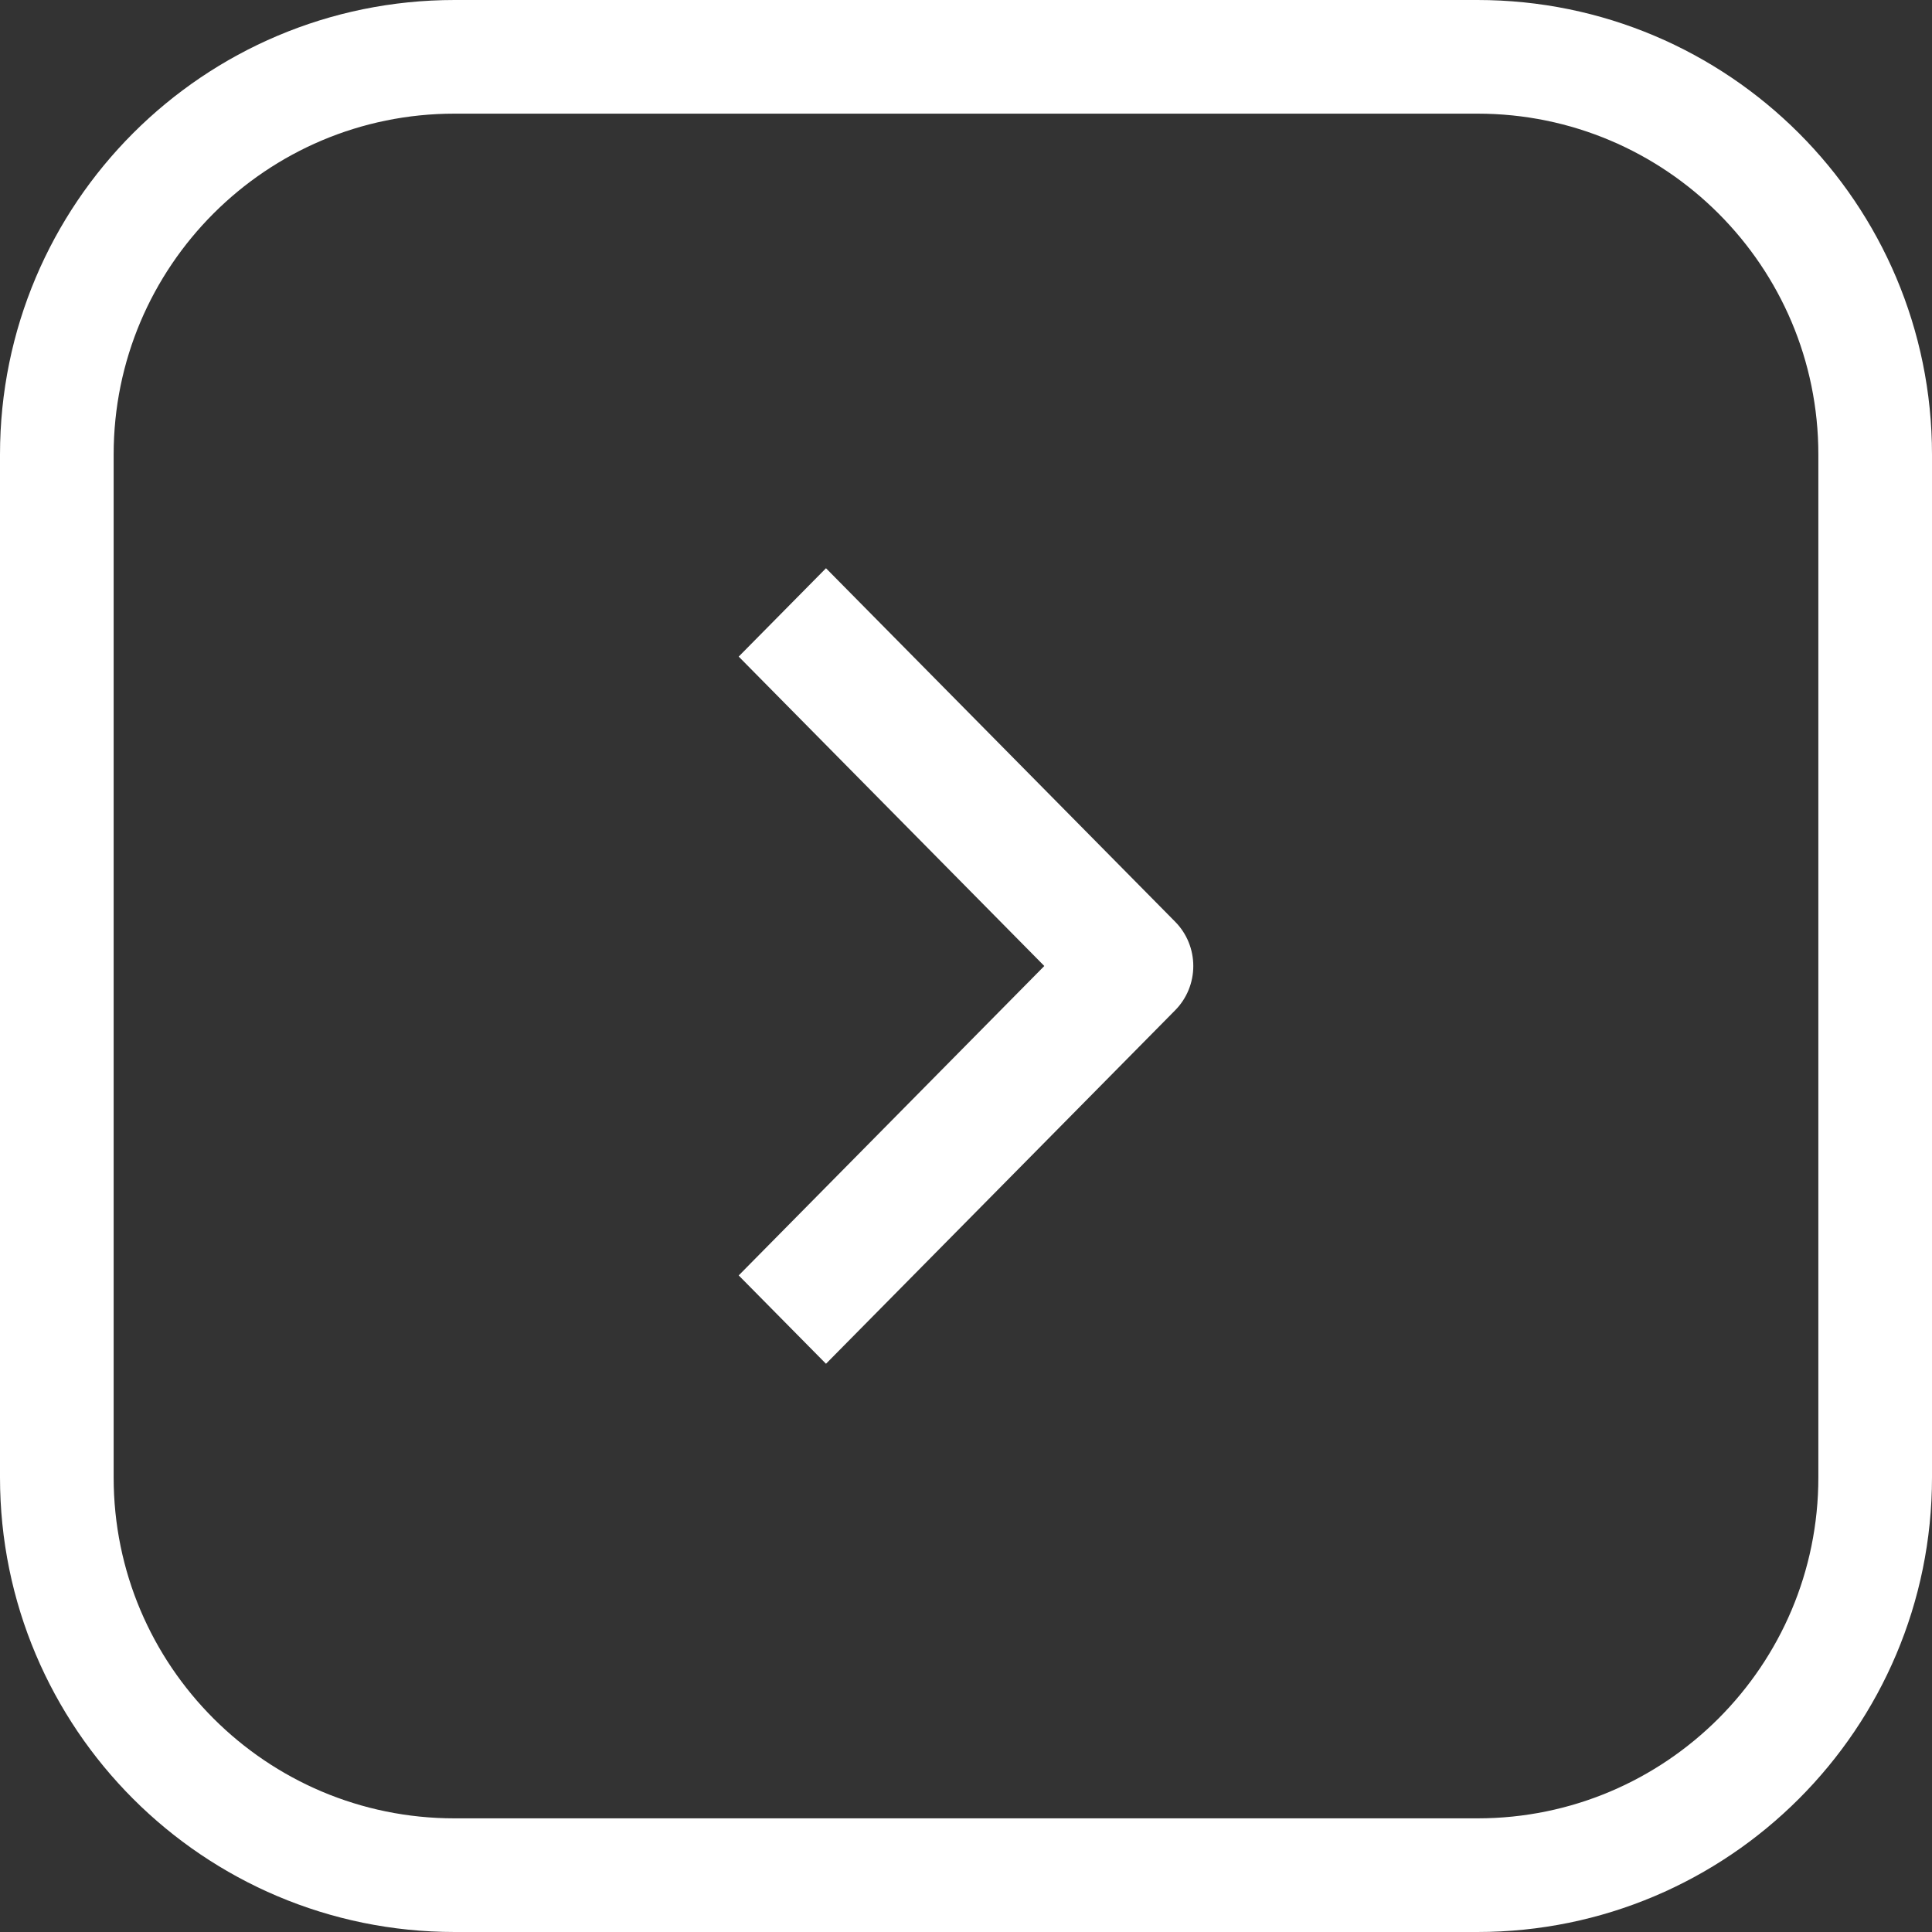 <?xml version="1.0" encoding="UTF-8"?> <svg xmlns="http://www.w3.org/2000/svg" width="34" height="34" viewBox="0 0 34 34" fill="none"><rect x="0" y="0" width="34" height="34" fill="#333333" stroke="none"/><path d="M26 1H8C4.134 1 1 4.134 1 8V26C1 29.866 4.134 33 8 33H26C29.866 33 33 29.866 33 26V8C33 4.134 29.866 1 26 1Z" stroke="white" stroke-width="2"></path><path fill-rule="evenodd" clip-rule="evenodd" d="M20.682 17.778L14.536 24L13 22.445L18.378 17L13 11.555L14.536 10L20.682 16.222C20.886 16.429 21 16.708 21 17C21 17.292 20.886 17.571 20.682 17.778Z" fill="white"></path></svg> 
